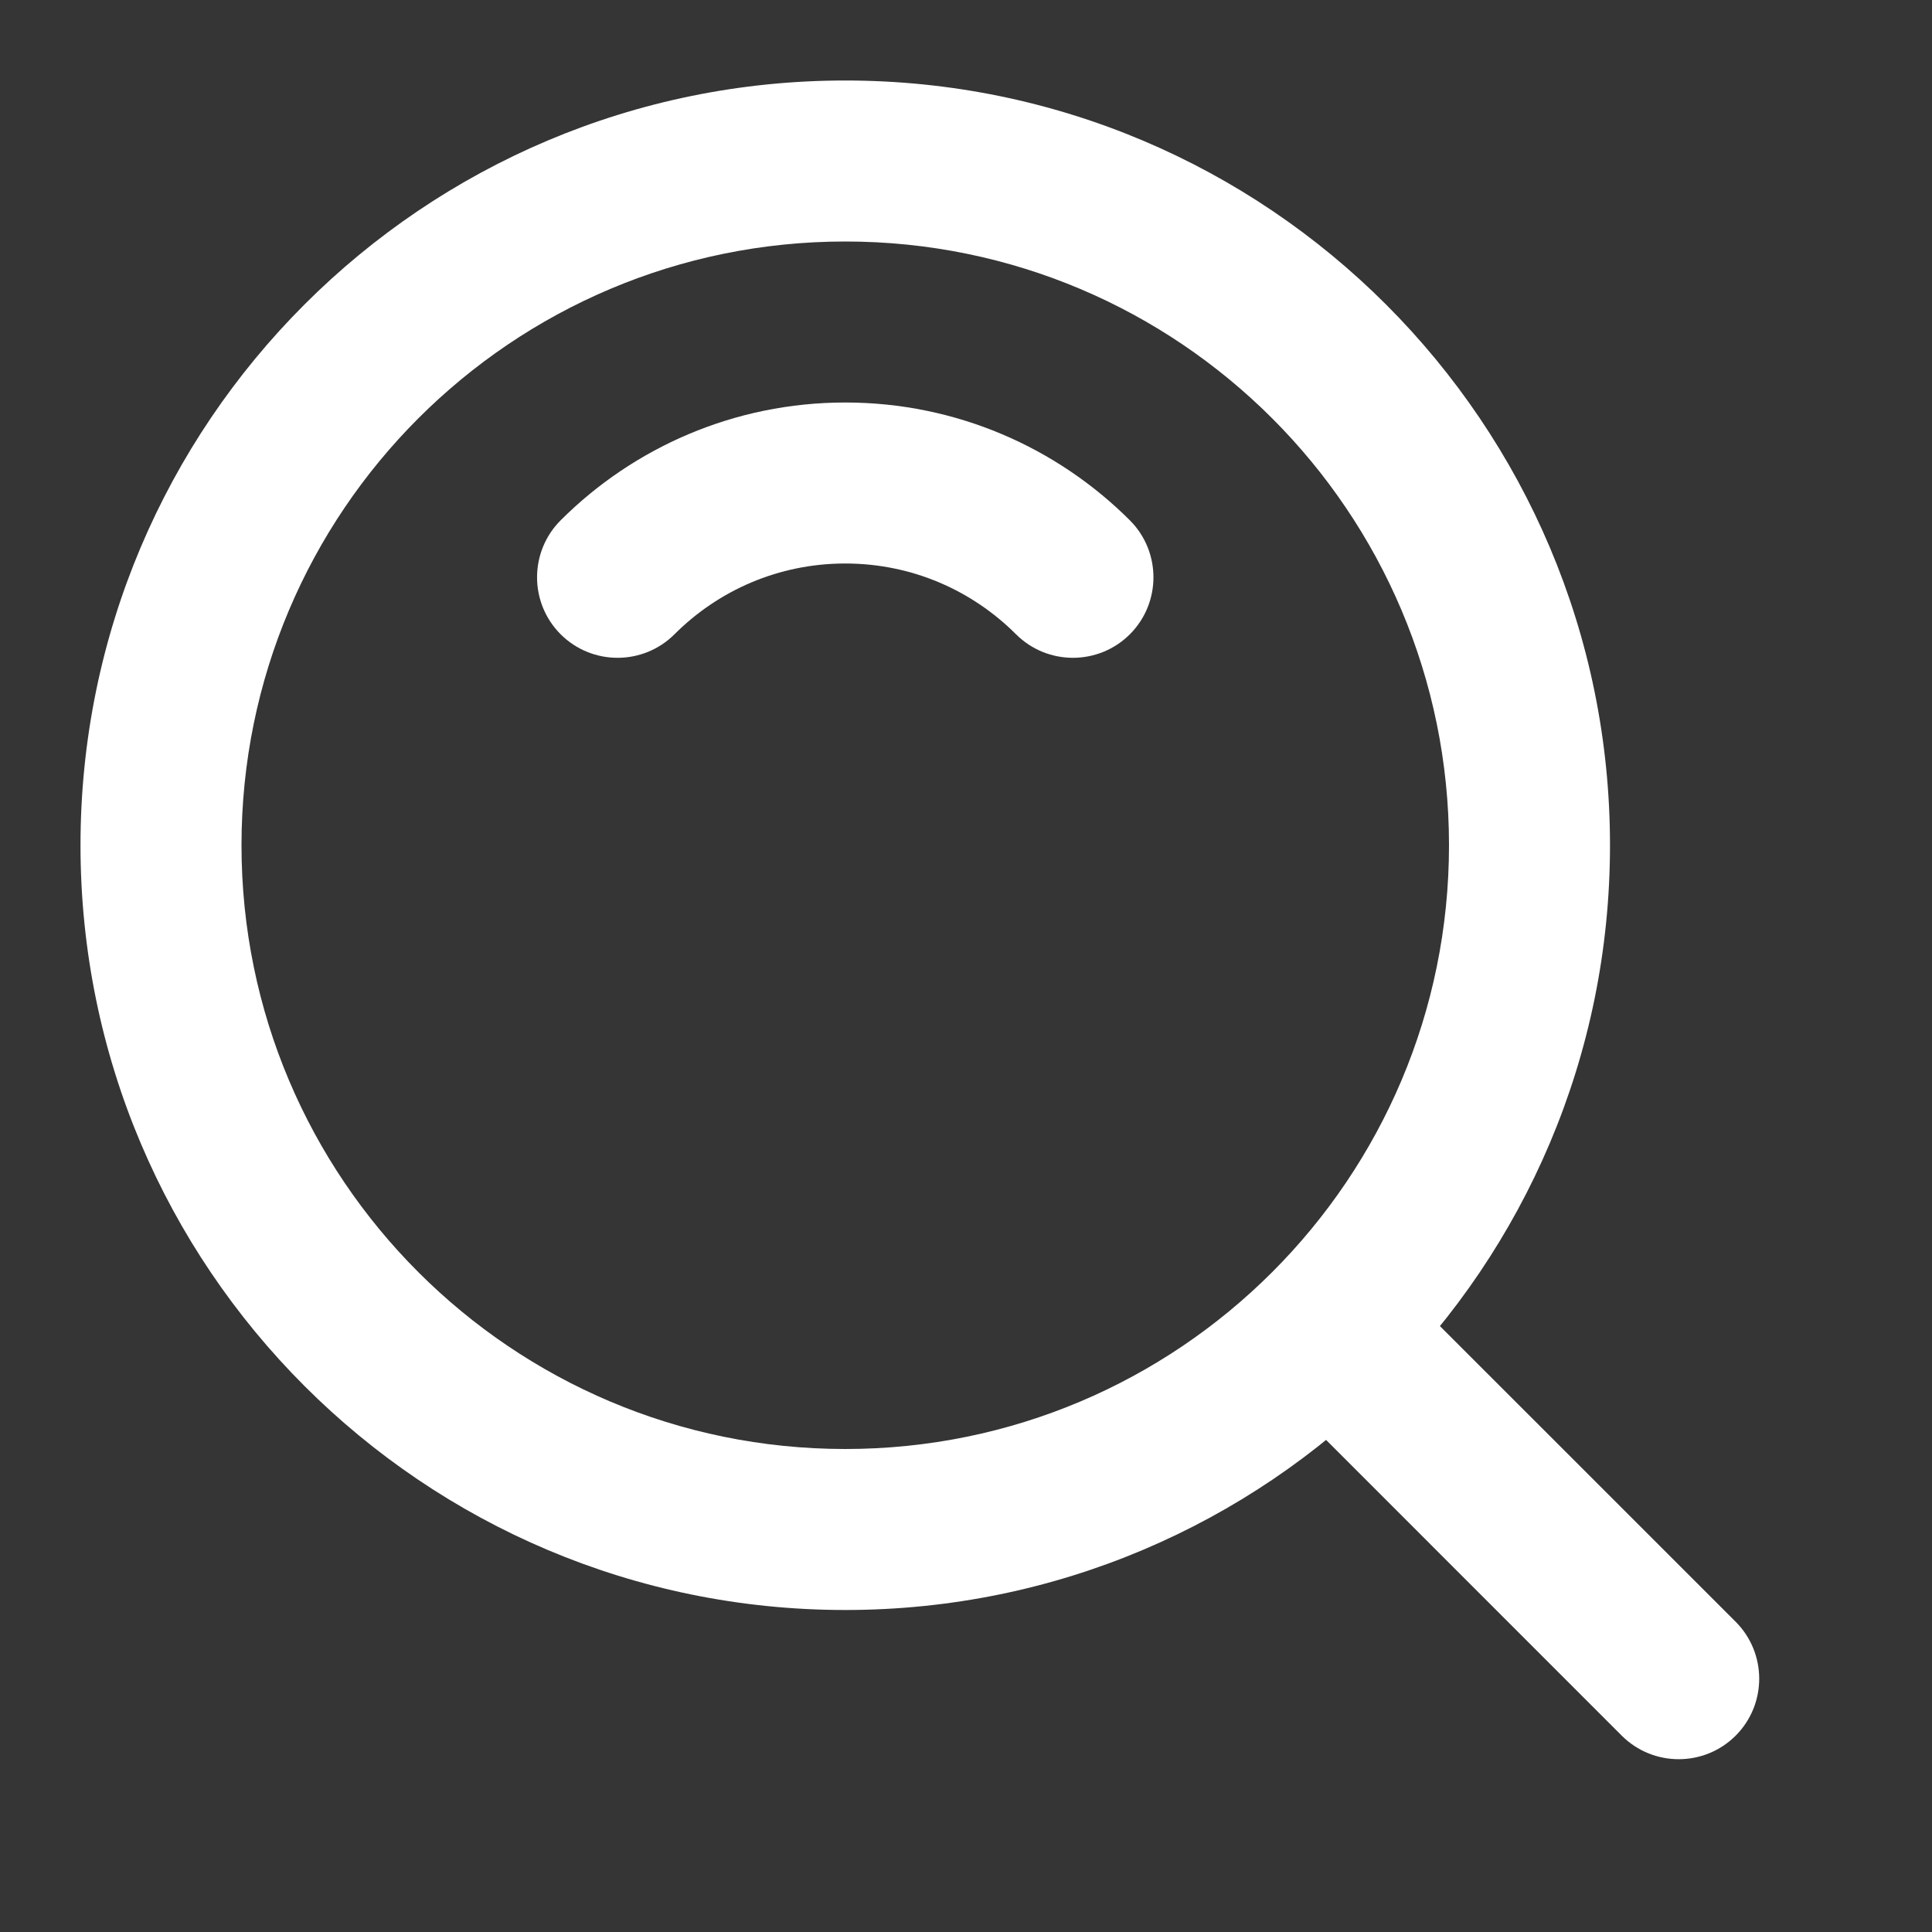 <svg width="24" height="24" viewBox="0 0 24 24" fill="none" xmlns="http://www.w3.org/2000/svg">
<rect x="0" y="0" width="24" height="24" fill="#333333" stroke="none"/>
<path d="M24 0H0V24H24V0Z" fill="white" fill-opacity="0.01"/>
<path fill-rule="evenodd" clip-rule="evenodd" d="M1 10.5C1 5.253 5.253 1 10.5 1C15.747 1 20 5.253 20 10.5C20 15.747 15.747 20 10.5 20C5.253 20 1 15.747 1 10.5ZM10.5 3C6.358 3 3 6.358 3 10.5C3 14.642 6.358 18 10.5 18C14.642 18 18 14.642 18 10.5C18 6.358 14.642 3 10.5 3Z" fill="white"/>
<path fill-rule="evenodd" clip-rule="evenodd" d="M6.964 6.464C7.868 5.561 9.12 5 10.5 5C11.88 5 13.132 5.561 14.036 6.464C14.426 6.855 14.426 7.488 14.036 7.879C13.645 8.269 13.012 8.269 12.621 7.879C12.077 7.335 11.329 7 10.5 7C9.671 7 8.923 7.335 8.379 7.879C7.988 8.269 7.355 8.269 6.964 7.879C6.574 7.488 6.574 6.855 6.964 6.464Z" fill="white"/>
<path fill-rule="evenodd" clip-rule="evenodd" d="M15.904 15.904C16.294 15.513 16.927 15.513 17.318 15.904L21.561 20.146C21.951 20.537 21.951 21.17 21.561 21.561C21.17 21.951 20.537 21.951 20.146 21.561L15.904 17.318C15.513 16.927 15.513 16.294 15.904 15.904Z" fill="white"/>
</svg>
